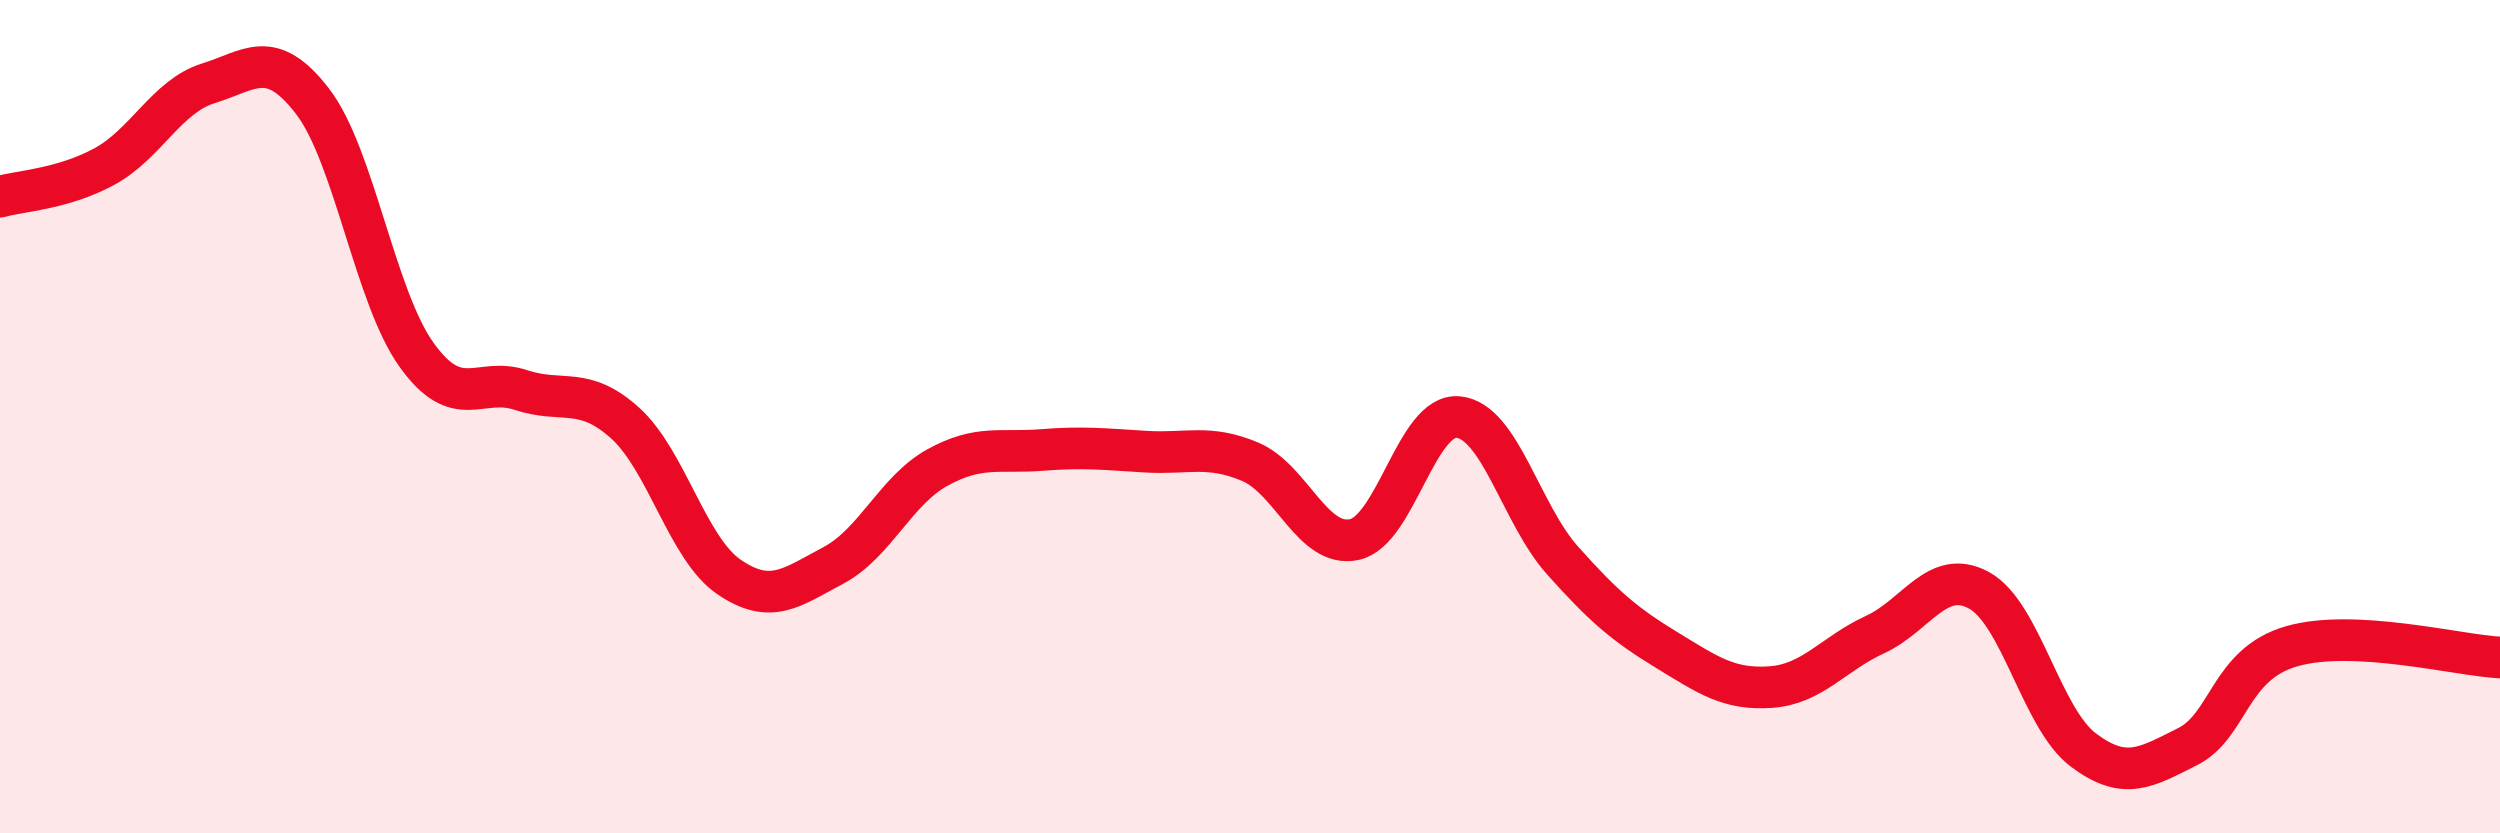 
    <svg width="60" height="20" viewBox="0 0 60 20" xmlns="http://www.w3.org/2000/svg">
      <path
        d="M 0,4.72 C 0.5,4.58 1.5,4.54 2.5,4 C 3.5,3.46 4,2.31 5,2 C 6,1.69 6.5,1.13 7.5,2.43 C 8.5,3.73 9,7.13 10,8.52 C 11,9.91 11.5,9.03 12.5,9.36 C 13.5,9.69 14,9.25 15,10.15 C 16,11.05 16.5,13.17 17.5,13.85 C 18.5,14.53 19,14.1 20,13.57 C 21,13.04 21.5,11.77 22.5,11.22 C 23.5,10.67 24,10.88 25,10.8 C 26,10.72 26.5,10.78 27.5,10.84 C 28.5,10.9 29,10.66 30,11.08 C 31,11.5 31.5,13.16 32.5,12.95 C 33.5,12.74 34,9.91 35,10.01 C 36,10.11 36.5,12.33 37.5,13.45 C 38.5,14.57 39,14.99 40,15.6 C 41,16.21 41.5,16.56 42.5,16.49 C 43.5,16.42 44,15.69 45,15.23 C 46,14.77 46.5,13.62 47.5,14.17 C 48.5,14.72 49,17.25 50,18 C 51,18.75 51.5,18.42 52.5,17.92 C 53.5,17.42 53.5,15.94 55,15.51 C 56.5,15.08 59,15.73 60,15.78L60 20L0 20Z"
        fill="#EB0A25"
        opacity="0.1"
        stroke-linecap="round"
        stroke-linejoin="round"
      />
      <path
        d="M 0,4.72 C 0.5,4.58 1.5,4.54 2.5,4 C 3.5,3.46 4,2.31 5,2 C 6,1.69 6.5,1.13 7.5,2.43 C 8.5,3.73 9,7.13 10,8.52 C 11,9.91 11.5,9.03 12.5,9.36 C 13.5,9.69 14,9.25 15,10.15 C 16,11.05 16.5,13.17 17.5,13.85 C 18.5,14.53 19,14.1 20,13.57 C 21,13.04 21.5,11.77 22.5,11.22 C 23.5,10.67 24,10.88 25,10.8 C 26,10.72 26.5,10.78 27.5,10.84 C 28.5,10.9 29,10.66 30,11.08 C 31,11.5 31.5,13.16 32.5,12.95 C 33.5,12.74 34,9.91 35,10.01 C 36,10.11 36.5,12.33 37.5,13.45 C 38.5,14.57 39,14.99 40,15.6 C 41,16.21 41.5,16.56 42.5,16.49 C 43.5,16.42 44,15.69 45,15.23 C 46,14.77 46.5,13.62 47.5,14.17 C 48.5,14.72 49,17.25 50,18 C 51,18.75 51.5,18.42 52.5,17.92 C 53.5,17.42 53.5,15.94 55,15.51 C 56.5,15.08 59,15.73 60,15.78"
        stroke="#EB0A25"
        stroke-width="1"
        fill="none"
        stroke-linecap="round"
        stroke-linejoin="round"
      />
    </svg>
  